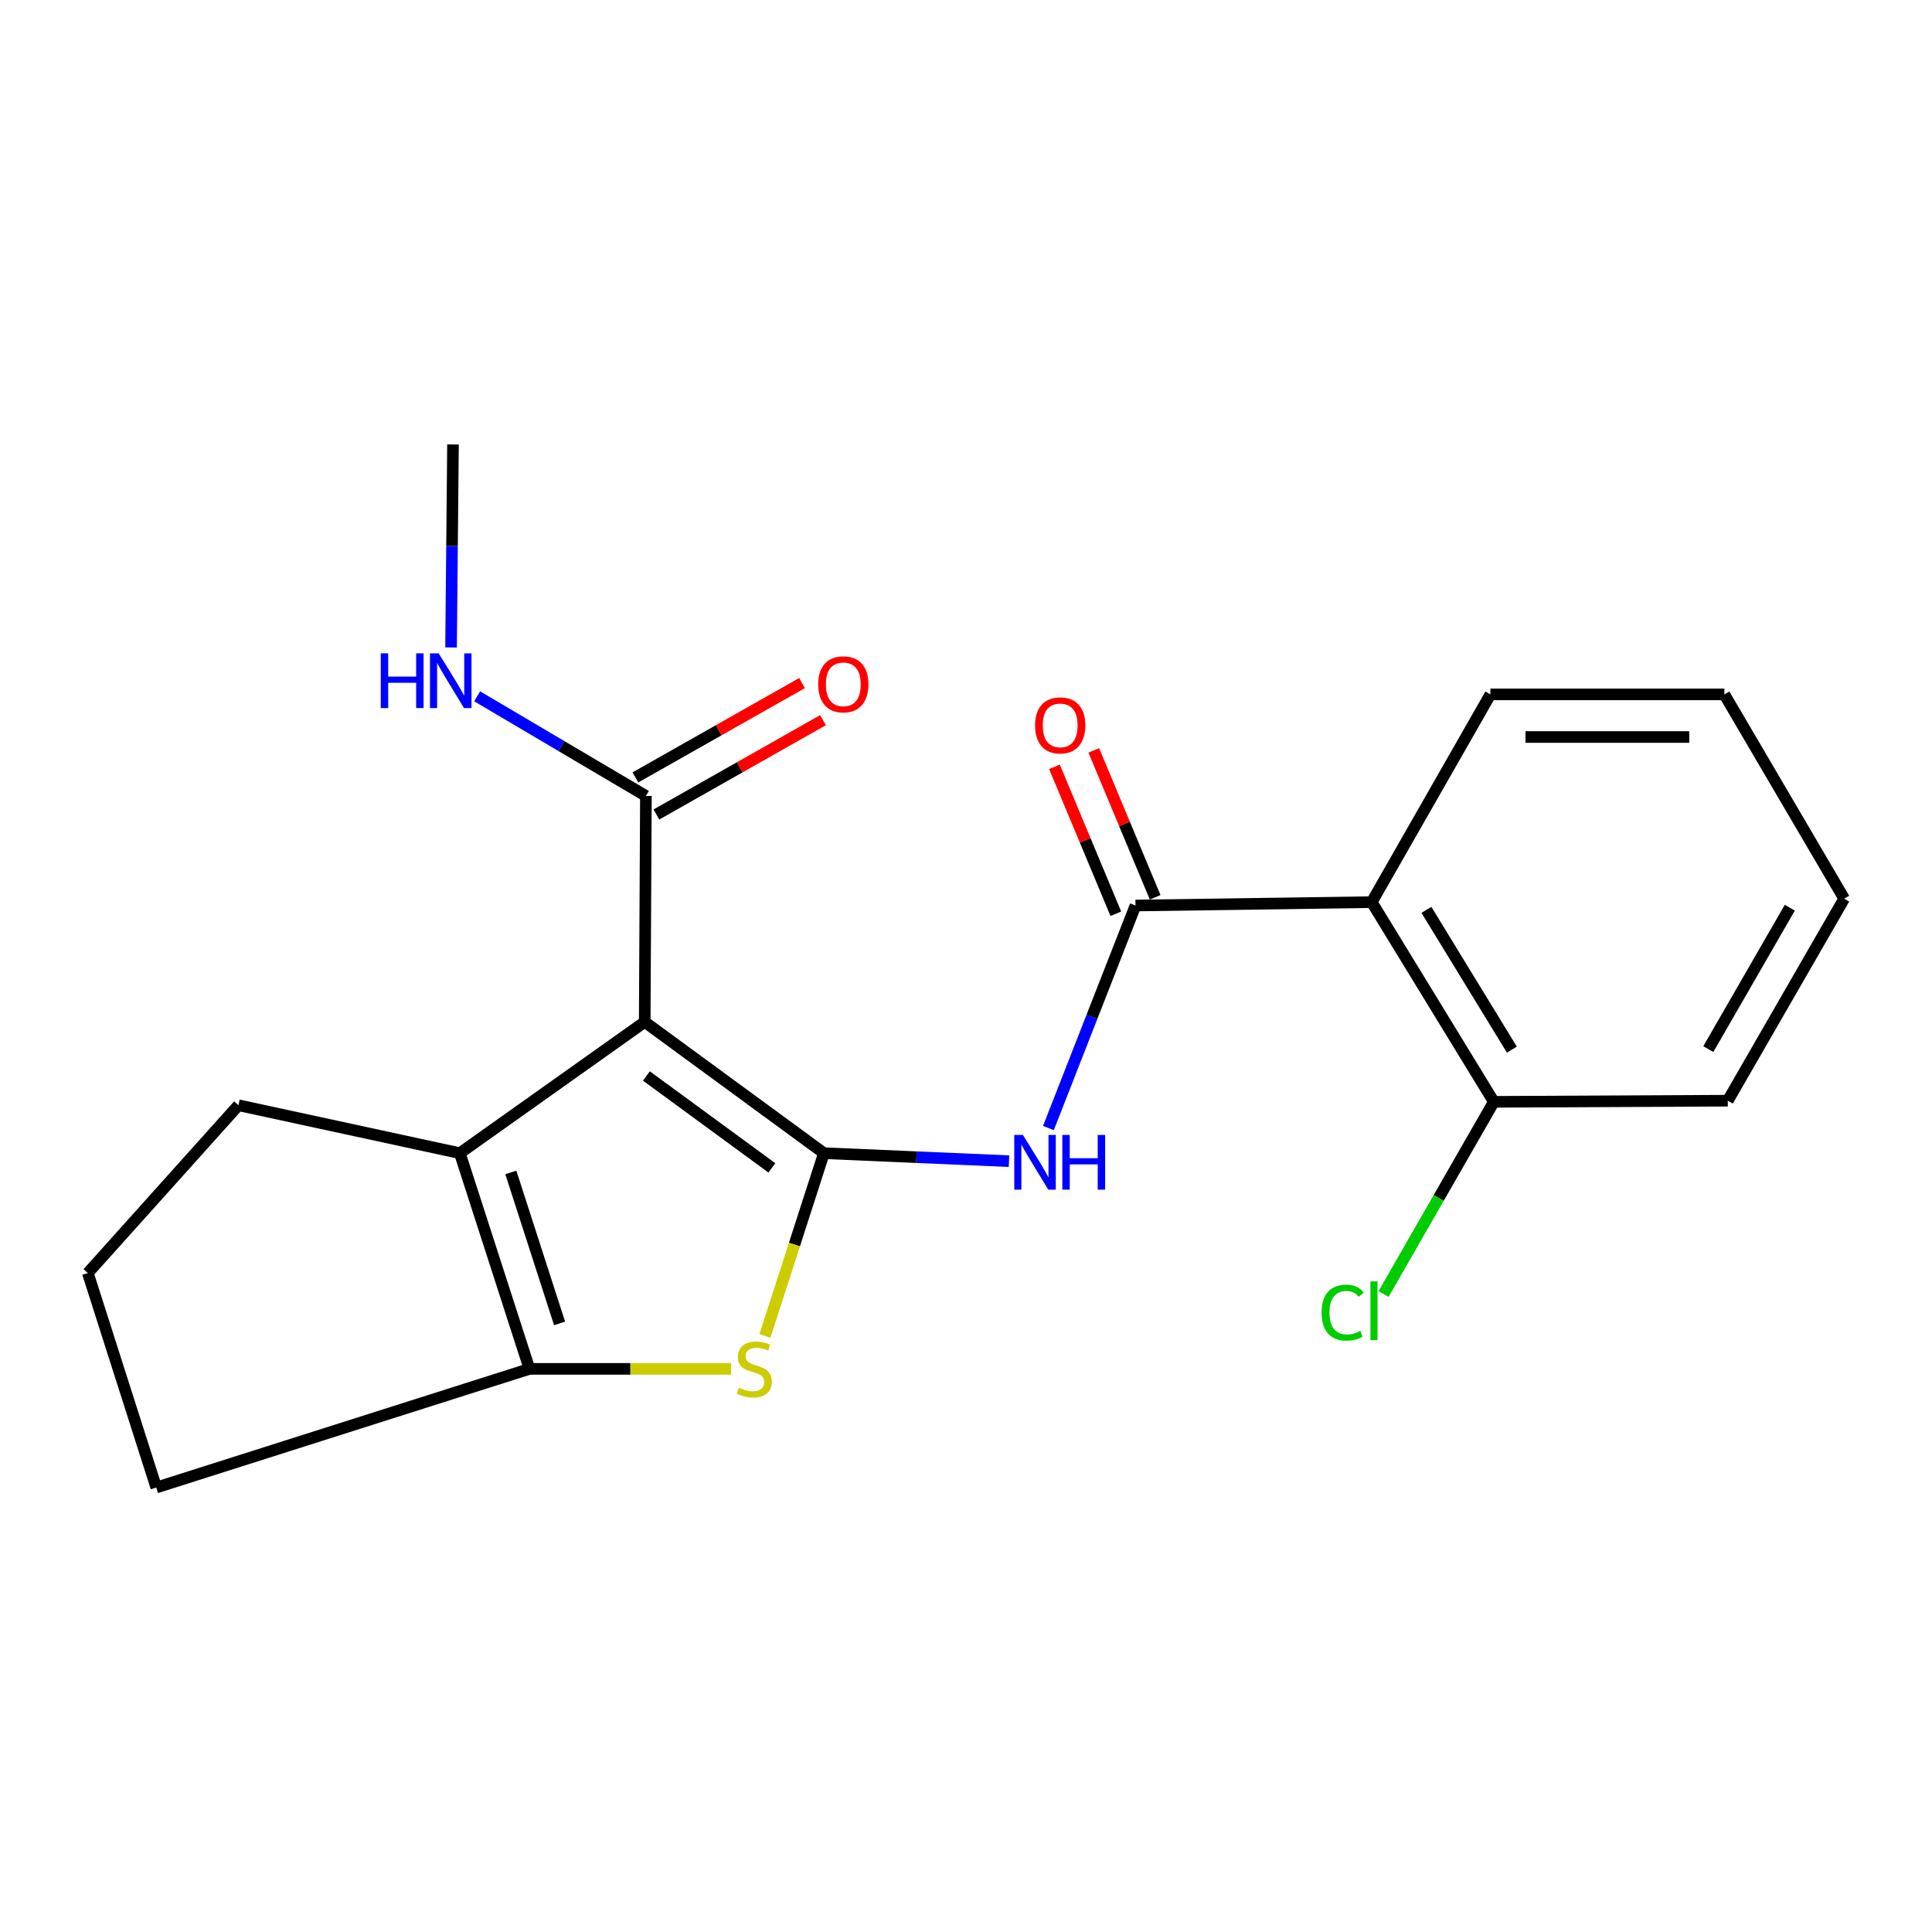 <?xml version='1.0' encoding='iso-8859-1'?>
<svg version='1.1' baseProfile='full'
              xmlns='http://www.w3.org/2000/svg'
                      xmlns:rdkit='http://www.rdkit.org/xml'
                      xmlns:xlink='http://www.w3.org/1999/xlink'
                  xml:space='preserve'
width='1000px' height='1000px' viewBox='0 0 1000 1000'>
<!-- END OF HEADER -->
<rect style='opacity:1.0;fill:#FFFFFF;stroke:none' width='1000' height='1000' x='0' y='0'> </rect>
<path class='bond-0' d='M 426.46,596.884 L 333.706,528.945' style='fill:none;fill-rule:evenodd;stroke:#000000;stroke-width:6px;stroke-linecap:butt;stroke-linejoin:miter;stroke-opacity:1' />
<path class='bond-0' d='M 399.513,604.489 L 334.585,556.931' style='fill:none;fill-rule:evenodd;stroke:#000000;stroke-width:6px;stroke-linecap:butt;stroke-linejoin:miter;stroke-opacity:1' />
<path class='bond-1' d='M 426.46,596.884 L 411.193,644.177' style='fill:none;fill-rule:evenodd;stroke:#000000;stroke-width:6px;stroke-linecap:butt;stroke-linejoin:miter;stroke-opacity:1' />
<path class='bond-1' d='M 411.193,644.177 L 395.925,691.47' style='fill:none;fill-rule:evenodd;stroke:#CCCC00;stroke-width:6px;stroke-linecap:butt;stroke-linejoin:miter;stroke-opacity:1' />
<path class='bond-3' d='M 426.46,596.884 L 474.354,598.952' style='fill:none;fill-rule:evenodd;stroke:#000000;stroke-width:6px;stroke-linecap:butt;stroke-linejoin:miter;stroke-opacity:1' />
<path class='bond-3' d='M 474.354,598.952 L 522.248,601.021' style='fill:none;fill-rule:evenodd;stroke:#0000FF;stroke-width:6px;stroke-linecap:butt;stroke-linejoin:miter;stroke-opacity:1' />
<path class='bond-2' d='M 333.706,528.945 L 238.01,596.884' style='fill:none;fill-rule:evenodd;stroke:#000000;stroke-width:6px;stroke-linecap:butt;stroke-linejoin:miter;stroke-opacity:1' />
<path class='bond-7' d='M 333.706,528.945 L 334.319,411.988' style='fill:none;fill-rule:evenodd;stroke:#000000;stroke-width:6px;stroke-linecap:butt;stroke-linejoin:miter;stroke-opacity:1' />
<path class='bond-5' d='M 378.431,708.523 L 326.241,708.523' style='fill:none;fill-rule:evenodd;stroke:#CCCC00;stroke-width:6px;stroke-linecap:butt;stroke-linejoin:miter;stroke-opacity:1' />
<path class='bond-5' d='M 326.241,708.523 L 274.051,708.523' style='fill:none;fill-rule:evenodd;stroke:#000000;stroke-width:6px;stroke-linecap:butt;stroke-linejoin:miter;stroke-opacity:1' />
<path class='bond-12' d='M 238.01,596.884 L 123.418,572.069' style='fill:none;fill-rule:evenodd;stroke:#000000;stroke-width:6px;stroke-linecap:butt;stroke-linejoin:miter;stroke-opacity:1' />
<path class='bond-21' d='M 238.01,596.884 L 274.051,708.523' style='fill:none;fill-rule:evenodd;stroke:#000000;stroke-width:6px;stroke-linecap:butt;stroke-linejoin:miter;stroke-opacity:1' />
<path class='bond-21' d='M 264.408,606.854 L 289.636,685.001' style='fill:none;fill-rule:evenodd;stroke:#000000;stroke-width:6px;stroke-linecap:butt;stroke-linejoin:miter;stroke-opacity:1' />
<path class='bond-4' d='M 542.659,583.875 L 565.195,526.288' style='fill:none;fill-rule:evenodd;stroke:#0000FF;stroke-width:6px;stroke-linecap:butt;stroke-linejoin:miter;stroke-opacity:1' />
<path class='bond-4' d='M 565.195,526.288 L 587.73,468.702' style='fill:none;fill-rule:evenodd;stroke:#000000;stroke-width:6px;stroke-linecap:butt;stroke-linejoin:miter;stroke-opacity:1' />
<path class='bond-6' d='M 587.73,468.702 L 710.006,466.937' style='fill:none;fill-rule:evenodd;stroke:#000000;stroke-width:6px;stroke-linecap:butt;stroke-linejoin:miter;stroke-opacity:1' />
<path class='bond-9' d='M 597.907,464.451 L 582.027,426.43' style='fill:none;fill-rule:evenodd;stroke:#000000;stroke-width:6px;stroke-linecap:butt;stroke-linejoin:miter;stroke-opacity:1' />
<path class='bond-9' d='M 582.027,426.43 L 566.147,388.409' style='fill:none;fill-rule:evenodd;stroke:#FF0000;stroke-width:6px;stroke-linecap:butt;stroke-linejoin:miter;stroke-opacity:1' />
<path class='bond-9' d='M 577.553,472.953 L 561.673,434.932' style='fill:none;fill-rule:evenodd;stroke:#000000;stroke-width:6px;stroke-linecap:butt;stroke-linejoin:miter;stroke-opacity:1' />
<path class='bond-9' d='M 561.673,434.932 L 545.793,396.911' style='fill:none;fill-rule:evenodd;stroke:#FF0000;stroke-width:6px;stroke-linecap:butt;stroke-linejoin:miter;stroke-opacity:1' />
<path class='bond-14' d='M 274.051,708.523 L 80.895,769.943' style='fill:none;fill-rule:evenodd;stroke:#000000;stroke-width:6px;stroke-linecap:butt;stroke-linejoin:miter;stroke-opacity:1' />
<path class='bond-8' d='M 710.006,466.937 L 773.203,570.304' style='fill:none;fill-rule:evenodd;stroke:#000000;stroke-width:6px;stroke-linecap:butt;stroke-linejoin:miter;stroke-opacity:1' />
<path class='bond-8' d='M 738.305,470.936 L 782.543,543.293' style='fill:none;fill-rule:evenodd;stroke:#000000;stroke-width:6px;stroke-linecap:butt;stroke-linejoin:miter;stroke-opacity:1' />
<path class='bond-15' d='M 710.006,466.937 L 771.426,359.416' style='fill:none;fill-rule:evenodd;stroke:#000000;stroke-width:6px;stroke-linecap:butt;stroke-linejoin:miter;stroke-opacity:1' />
<path class='bond-10' d='M 339.754,421.585 L 382.875,397.164' style='fill:none;fill-rule:evenodd;stroke:#000000;stroke-width:6px;stroke-linecap:butt;stroke-linejoin:miter;stroke-opacity:1' />
<path class='bond-10' d='M 382.875,397.164 L 425.996,372.744' style='fill:none;fill-rule:evenodd;stroke:#FF0000;stroke-width:6px;stroke-linecap:butt;stroke-linejoin:miter;stroke-opacity:1' />
<path class='bond-10' d='M 328.884,402.391 L 372.005,377.97' style='fill:none;fill-rule:evenodd;stroke:#000000;stroke-width:6px;stroke-linecap:butt;stroke-linejoin:miter;stroke-opacity:1' />
<path class='bond-10' d='M 372.005,377.97 L 415.126,353.55' style='fill:none;fill-rule:evenodd;stroke:#FF0000;stroke-width:6px;stroke-linecap:butt;stroke-linejoin:miter;stroke-opacity:1' />
<path class='bond-11' d='M 334.319,411.988 L 290.648,386.198' style='fill:none;fill-rule:evenodd;stroke:#000000;stroke-width:6px;stroke-linecap:butt;stroke-linejoin:miter;stroke-opacity:1' />
<path class='bond-11' d='M 290.648,386.198 L 246.977,360.407' style='fill:none;fill-rule:evenodd;stroke:#0000FF;stroke-width:6px;stroke-linecap:butt;stroke-linejoin:miter;stroke-opacity:1' />
<path class='bond-13' d='M 773.203,570.304 L 744.665,620.04' style='fill:none;fill-rule:evenodd;stroke:#000000;stroke-width:6px;stroke-linecap:butt;stroke-linejoin:miter;stroke-opacity:1' />
<path class='bond-13' d='M 744.665,620.04 L 716.126,669.777' style='fill:none;fill-rule:evenodd;stroke:#00CC00;stroke-width:6px;stroke-linecap:butt;stroke-linejoin:miter;stroke-opacity:1' />
<path class='bond-17' d='M 773.203,570.304 L 894.302,569.716' style='fill:none;fill-rule:evenodd;stroke:#000000;stroke-width:6px;stroke-linecap:butt;stroke-linejoin:miter;stroke-opacity:1' />
<path class='bond-18' d='M 233.468,335.116 L 233.968,282.586' style='fill:none;fill-rule:evenodd;stroke:#0000FF;stroke-width:6px;stroke-linecap:butt;stroke-linejoin:miter;stroke-opacity:1' />
<path class='bond-18' d='M 233.968,282.586 L 234.469,230.057' style='fill:none;fill-rule:evenodd;stroke:#000000;stroke-width:6px;stroke-linecap:butt;stroke-linejoin:miter;stroke-opacity:1' />
<path class='bond-22' d='M 123.418,572.069 L 45.455,658.917' style='fill:none;fill-rule:evenodd;stroke:#000000;stroke-width:6px;stroke-linecap:butt;stroke-linejoin:miter;stroke-opacity:1' />
<path class='bond-16' d='M 80.895,769.943 L 45.455,658.917' style='fill:none;fill-rule:evenodd;stroke:#000000;stroke-width:6px;stroke-linecap:butt;stroke-linejoin:miter;stroke-opacity:1' />
<path class='bond-19' d='M 771.426,359.416 L 892.525,359.416' style='fill:none;fill-rule:evenodd;stroke:#000000;stroke-width:6px;stroke-linecap:butt;stroke-linejoin:miter;stroke-opacity:1' />
<path class='bond-19' d='M 789.591,381.474 L 874.36,381.474' style='fill:none;fill-rule:evenodd;stroke:#000000;stroke-width:6px;stroke-linecap:butt;stroke-linejoin:miter;stroke-opacity:1' />
<path class='bond-23' d='M 894.302,569.716 L 954.545,465.148' style='fill:none;fill-rule:evenodd;stroke:#000000;stroke-width:6px;stroke-linecap:butt;stroke-linejoin:miter;stroke-opacity:1' />
<path class='bond-23' d='M 884.225,543.019 L 926.396,469.822' style='fill:none;fill-rule:evenodd;stroke:#000000;stroke-width:6px;stroke-linecap:butt;stroke-linejoin:miter;stroke-opacity:1' />
<path class='bond-20' d='M 892.525,359.416 L 954.545,465.148' style='fill:none;fill-rule:evenodd;stroke:#000000;stroke-width:6px;stroke-linecap:butt;stroke-linejoin:miter;stroke-opacity:1' />
<path  class='atom-2' d='M 382.42 718.243
Q 382.74 718.363, 384.06 718.923
Q 385.38 719.483, 386.82 719.843
Q 388.3 720.163, 389.74 720.163
Q 392.42 720.163, 393.98 718.883
Q 395.54 717.563, 395.54 715.283
Q 395.54 713.723, 394.74 712.763
Q 393.98 711.803, 392.78 711.283
Q 391.58 710.763, 389.58 710.163
Q 387.06 709.403, 385.54 708.683
Q 384.06 707.963, 382.98 706.443
Q 381.94 704.923, 381.94 702.363
Q 381.94 698.803, 384.34 696.603
Q 386.78 694.403, 391.58 694.403
Q 394.86 694.403, 398.58 695.963
L 397.66 699.043
Q 394.26 697.643, 391.7 697.643
Q 388.94 697.643, 387.42 698.803
Q 385.9 699.923, 385.94 701.883
Q 385.94 703.403, 386.7 704.323
Q 387.5 705.243, 388.62 705.763
Q 389.78 706.283, 391.7 706.883
Q 394.26 707.683, 395.78 708.483
Q 397.3 709.283, 398.38 710.923
Q 399.5 712.523, 399.5 715.283
Q 399.5 719.203, 396.86 721.323
Q 394.26 723.403, 389.9 723.403
Q 387.38 723.403, 385.46 722.843
Q 383.58 722.323, 381.34 721.403
L 382.42 718.243
' fill='#CCCC00'/>
<path  class='atom-4' d='M 529.462 587.442
L 538.742 602.442
Q 539.662 603.922, 541.142 606.602
Q 542.622 609.282, 542.702 609.442
L 542.702 587.442
L 546.462 587.442
L 546.462 615.762
L 542.582 615.762
L 532.622 599.362
Q 531.462 597.442, 530.222 595.242
Q 529.022 593.042, 528.662 592.362
L 528.662 615.762
L 524.982 615.762
L 524.982 587.442
L 529.462 587.442
' fill='#0000FF'/>
<path  class='atom-4' d='M 549.862 587.442
L 553.702 587.442
L 553.702 599.482
L 568.182 599.482
L 568.182 587.442
L 572.022 587.442
L 572.022 615.762
L 568.182 615.762
L 568.182 602.682
L 553.702 602.682
L 553.702 615.762
L 549.862 615.762
L 549.862 587.442
' fill='#0000FF'/>
<path  class='atom-10' d='M 535.749 375.451
Q 535.749 368.651, 539.109 364.851
Q 542.469 361.051, 548.749 361.051
Q 555.029 361.051, 558.389 364.851
Q 561.749 368.651, 561.749 375.451
Q 561.749 382.331, 558.349 386.251
Q 554.949 390.131, 548.749 390.131
Q 542.509 390.131, 539.109 386.251
Q 535.749 382.371, 535.749 375.451
M 548.749 386.931
Q 553.069 386.931, 555.389 384.051
Q 557.749 381.131, 557.749 375.451
Q 557.749 369.891, 555.389 367.091
Q 553.069 364.251, 548.749 364.251
Q 544.429 364.251, 542.069 367.051
Q 539.749 369.851, 539.749 375.451
Q 539.749 381.171, 542.069 384.051
Q 544.429 386.931, 548.749 386.931
' fill='#FF0000'/>
<path  class='atom-11' d='M 423.497 354.202
Q 423.497 347.402, 426.857 343.602
Q 430.217 339.802, 436.497 339.802
Q 442.777 339.802, 446.137 343.602
Q 449.497 347.402, 449.497 354.202
Q 449.497 361.082, 446.097 365.002
Q 442.697 368.882, 436.497 368.882
Q 430.257 368.882, 426.857 365.002
Q 423.497 361.122, 423.497 354.202
M 436.497 365.682
Q 440.817 365.682, 443.137 362.802
Q 445.497 359.882, 445.497 354.202
Q 445.497 348.642, 443.137 345.842
Q 440.817 343.002, 436.497 343.002
Q 432.177 343.002, 429.817 345.802
Q 427.497 348.602, 427.497 354.202
Q 427.497 359.922, 429.817 362.802
Q 432.177 365.682, 436.497 365.682
' fill='#FF0000'/>
<path  class='atom-12' d='M 197.084 338.173
L 200.924 338.173
L 200.924 350.213
L 215.404 350.213
L 215.404 338.173
L 219.244 338.173
L 219.244 366.493
L 215.404 366.493
L 215.404 353.413
L 200.924 353.413
L 200.924 366.493
L 197.084 366.493
L 197.084 338.173
' fill='#0000FF'/>
<path  class='atom-12' d='M 227.044 338.173
L 236.324 353.173
Q 237.244 354.653, 238.724 357.333
Q 240.204 360.013, 240.284 360.173
L 240.284 338.173
L 244.044 338.173
L 244.044 366.493
L 240.164 366.493
L 230.204 350.093
Q 229.044 348.173, 227.804 345.973
Q 226.604 343.773, 226.244 343.093
L 226.244 366.493
L 222.564 366.493
L 222.564 338.173
L 227.044 338.173
' fill='#0000FF'/>
<path  class='atom-14' d='M 684.05 679.394
Q 684.05 672.354, 687.33 668.674
Q 690.65 664.954, 696.93 664.954
Q 702.77 664.954, 705.89 669.074
L 703.25 671.234
Q 700.97 668.234, 696.93 668.234
Q 692.65 668.234, 690.37 671.114
Q 688.13 673.954, 688.13 679.394
Q 688.13 684.994, 690.45 687.874
Q 692.81 690.754, 697.37 690.754
Q 700.49 690.754, 704.13 688.874
L 705.25 691.874
Q 703.77 692.834, 701.53 693.394
Q 699.29 693.954, 696.81 693.954
Q 690.65 693.954, 687.33 690.194
Q 684.05 686.434, 684.05 679.394
' fill='#00CC00'/>
<path  class='atom-14' d='M 709.33 663.234
L 713.01 663.234
L 713.01 693.594
L 709.33 693.594
L 709.33 663.234
' fill='#00CC00'/>
</svg>
